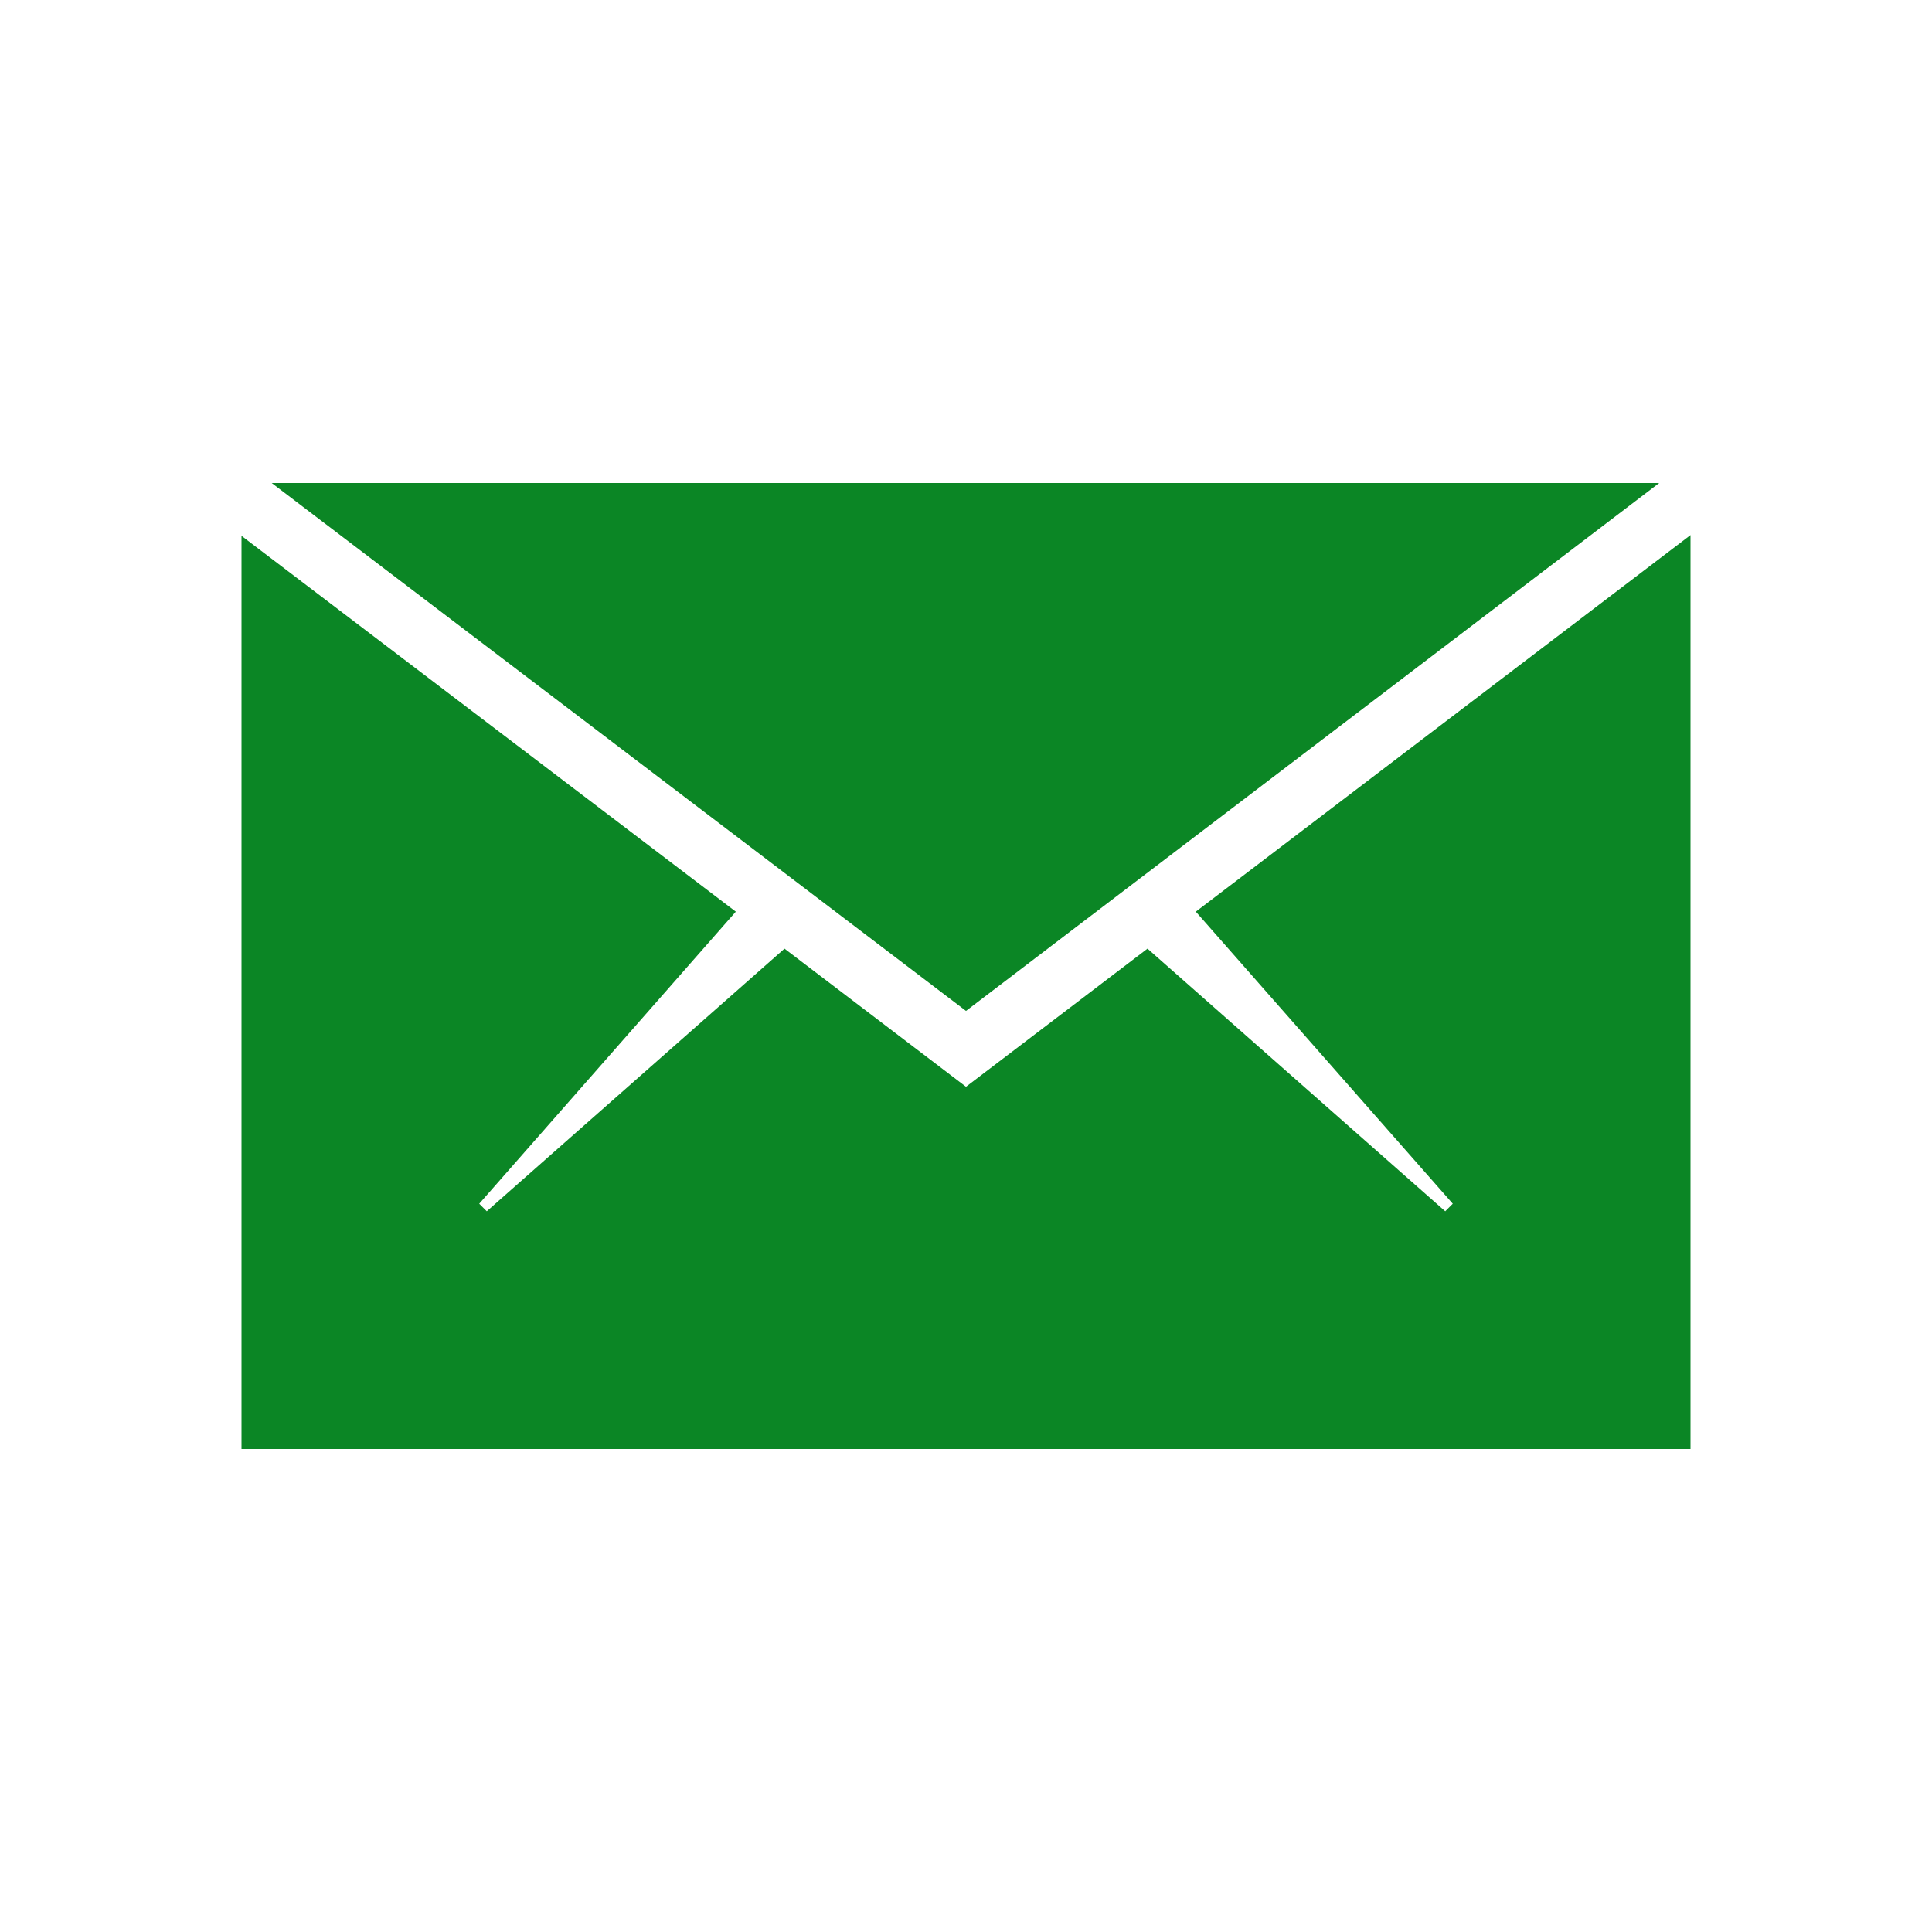 <svg height="512px" id="Layer_1" style="enable-background:new 0 0 512 512;" version="1.1" viewBox="0 0 512 512" width="512px" xml:space="preserve" xmlns="http://www.w3.org/2000/svg" xmlns:xlink="http://www.w3.org/1999/xlink"><g><polygon points="448,384 448,141.8 316.9,241.6 385,319 383,321 304.1,251.4 256,288 207.9,251.4 129,321 127,319 195,241.6    64,142 64,384  " fill="#0b8625" opacity="1" original-fill="#2edeed"></polygon><polygon points="439.7,128 72,128 256,267.9  " fill="#0b8625" opacity="1" original-fill="#2edeed"></polygon></g></svg>